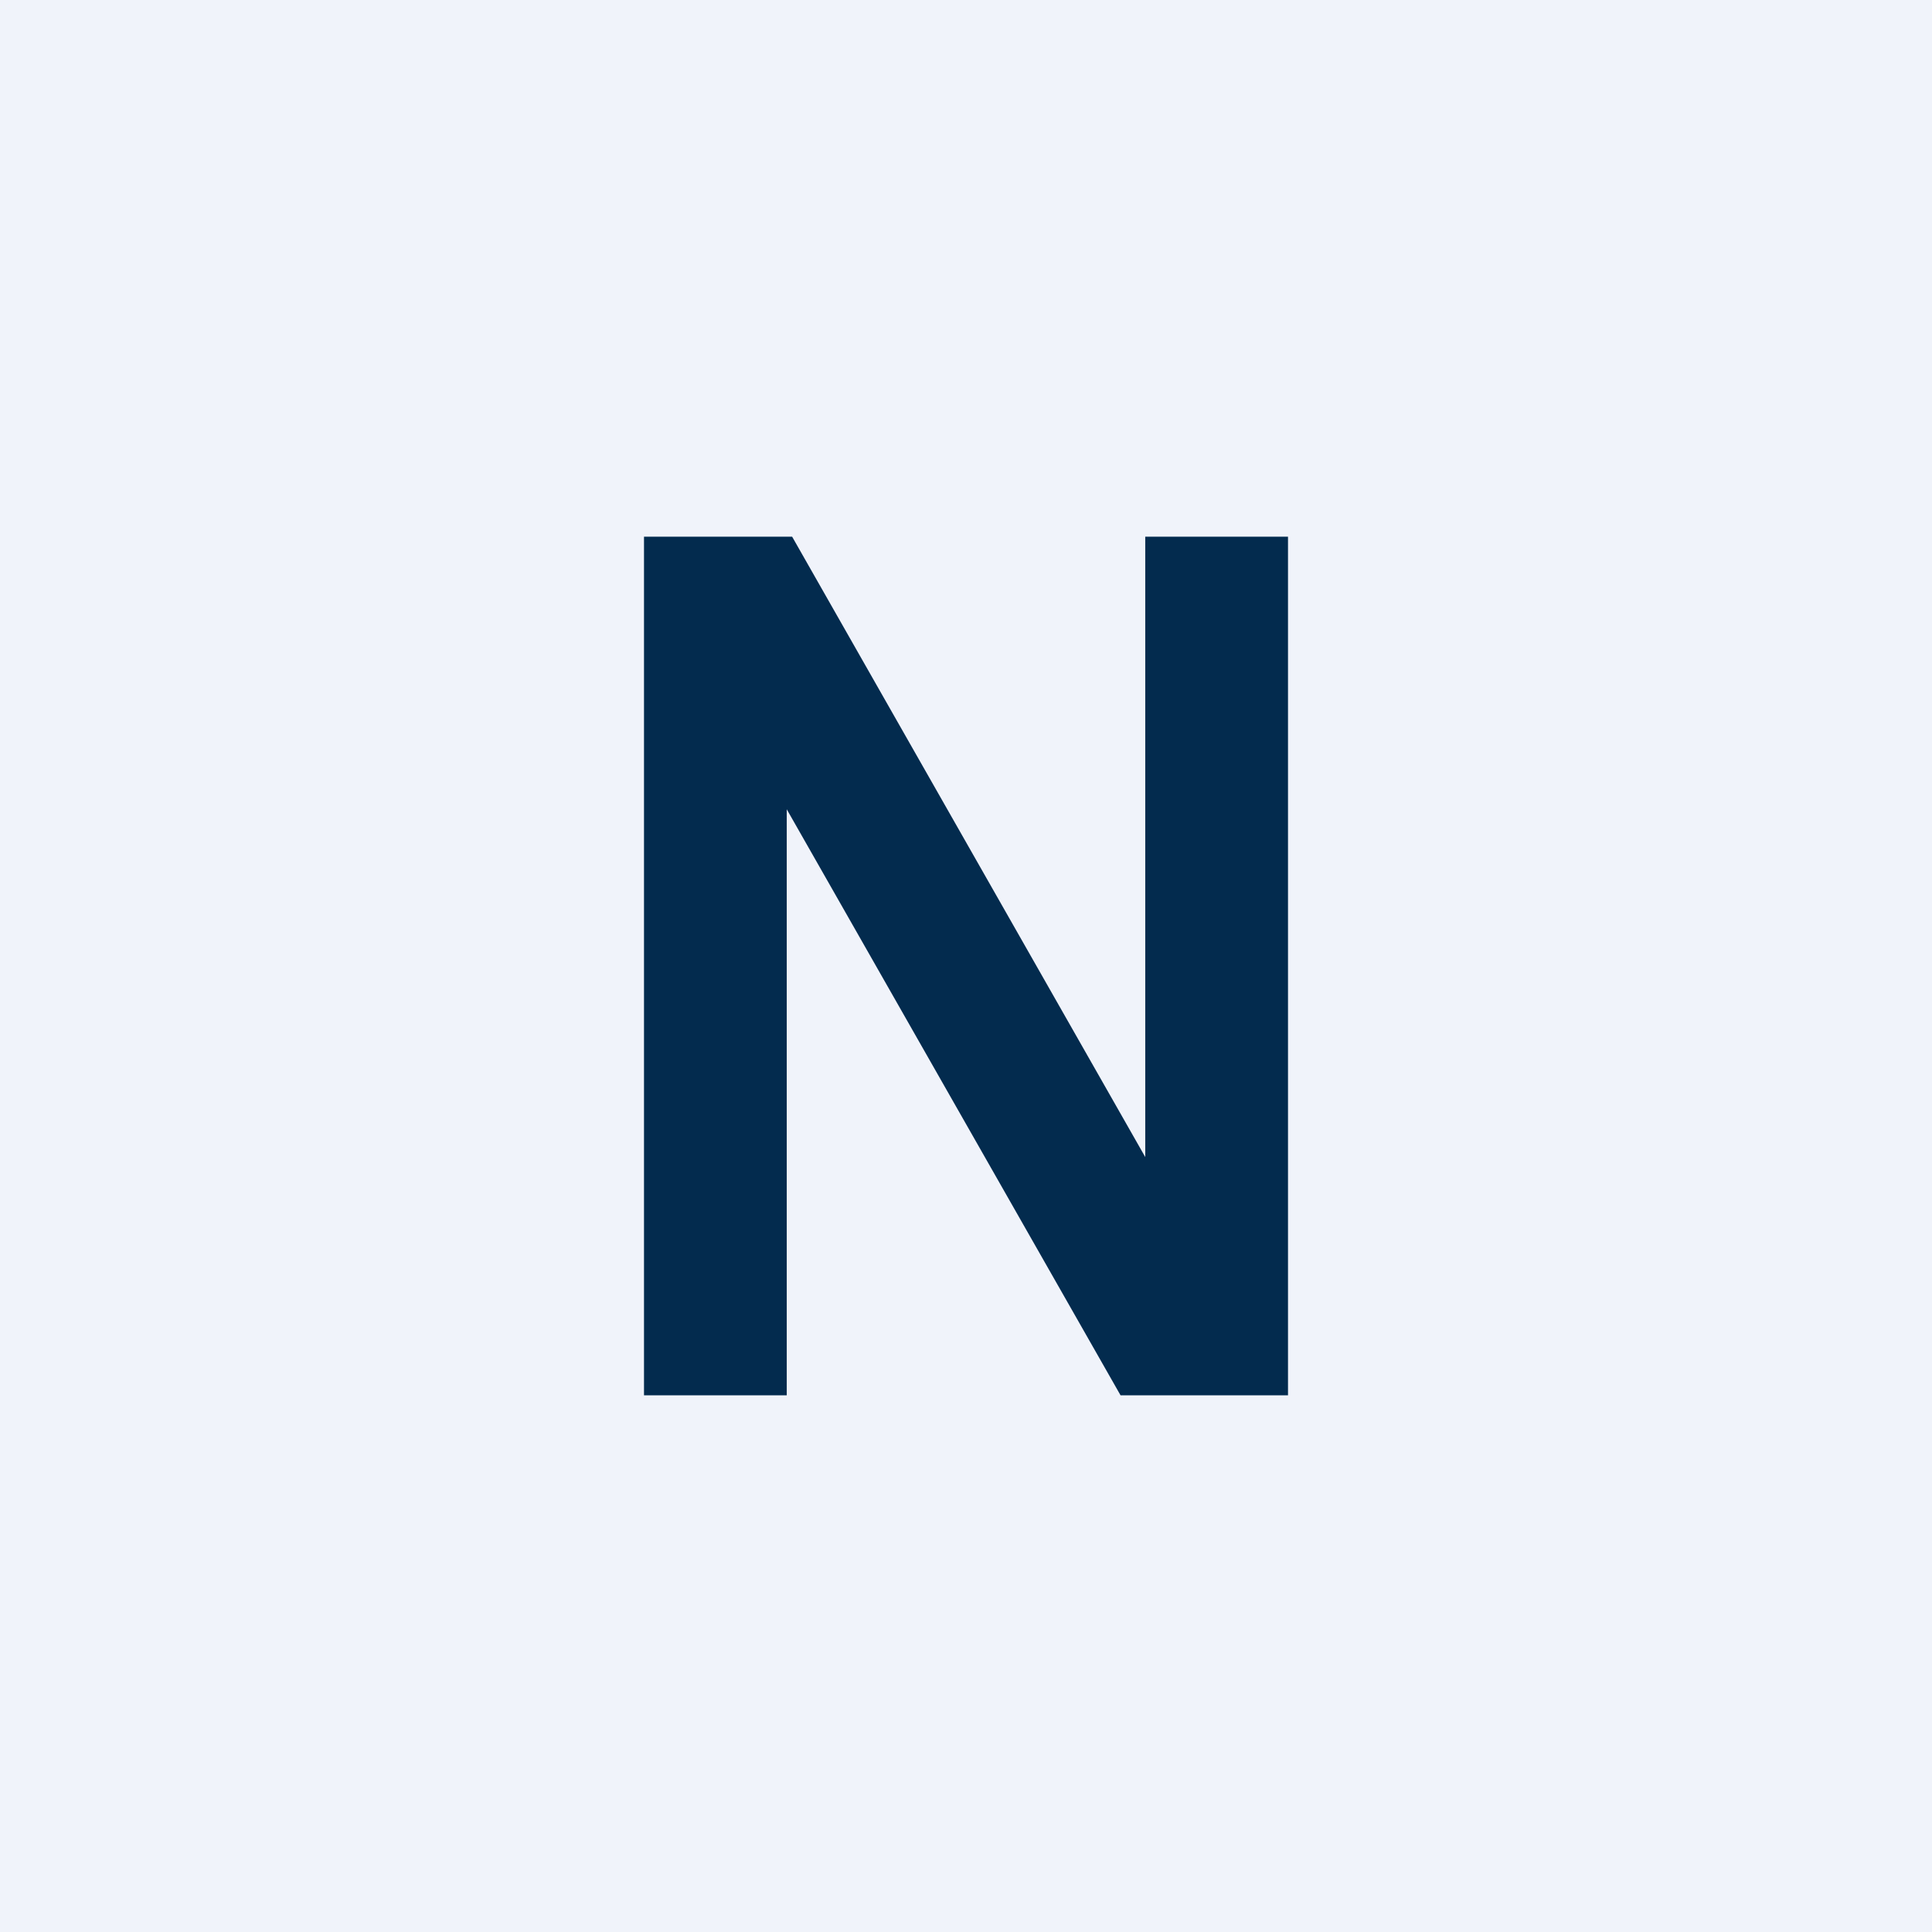 <!-- by TradingView --><svg width="18" height="18" viewBox="0 0 18 18" xmlns="http://www.w3.org/2000/svg"><path fill="#F0F3FA" d="M0 0h18v18H0z"/><path d="M6 5v8h1.33V7.54L10.44 13H12V5h-1.33v5.78L7.38 5H6Z" fill="#032B4E"/></svg>